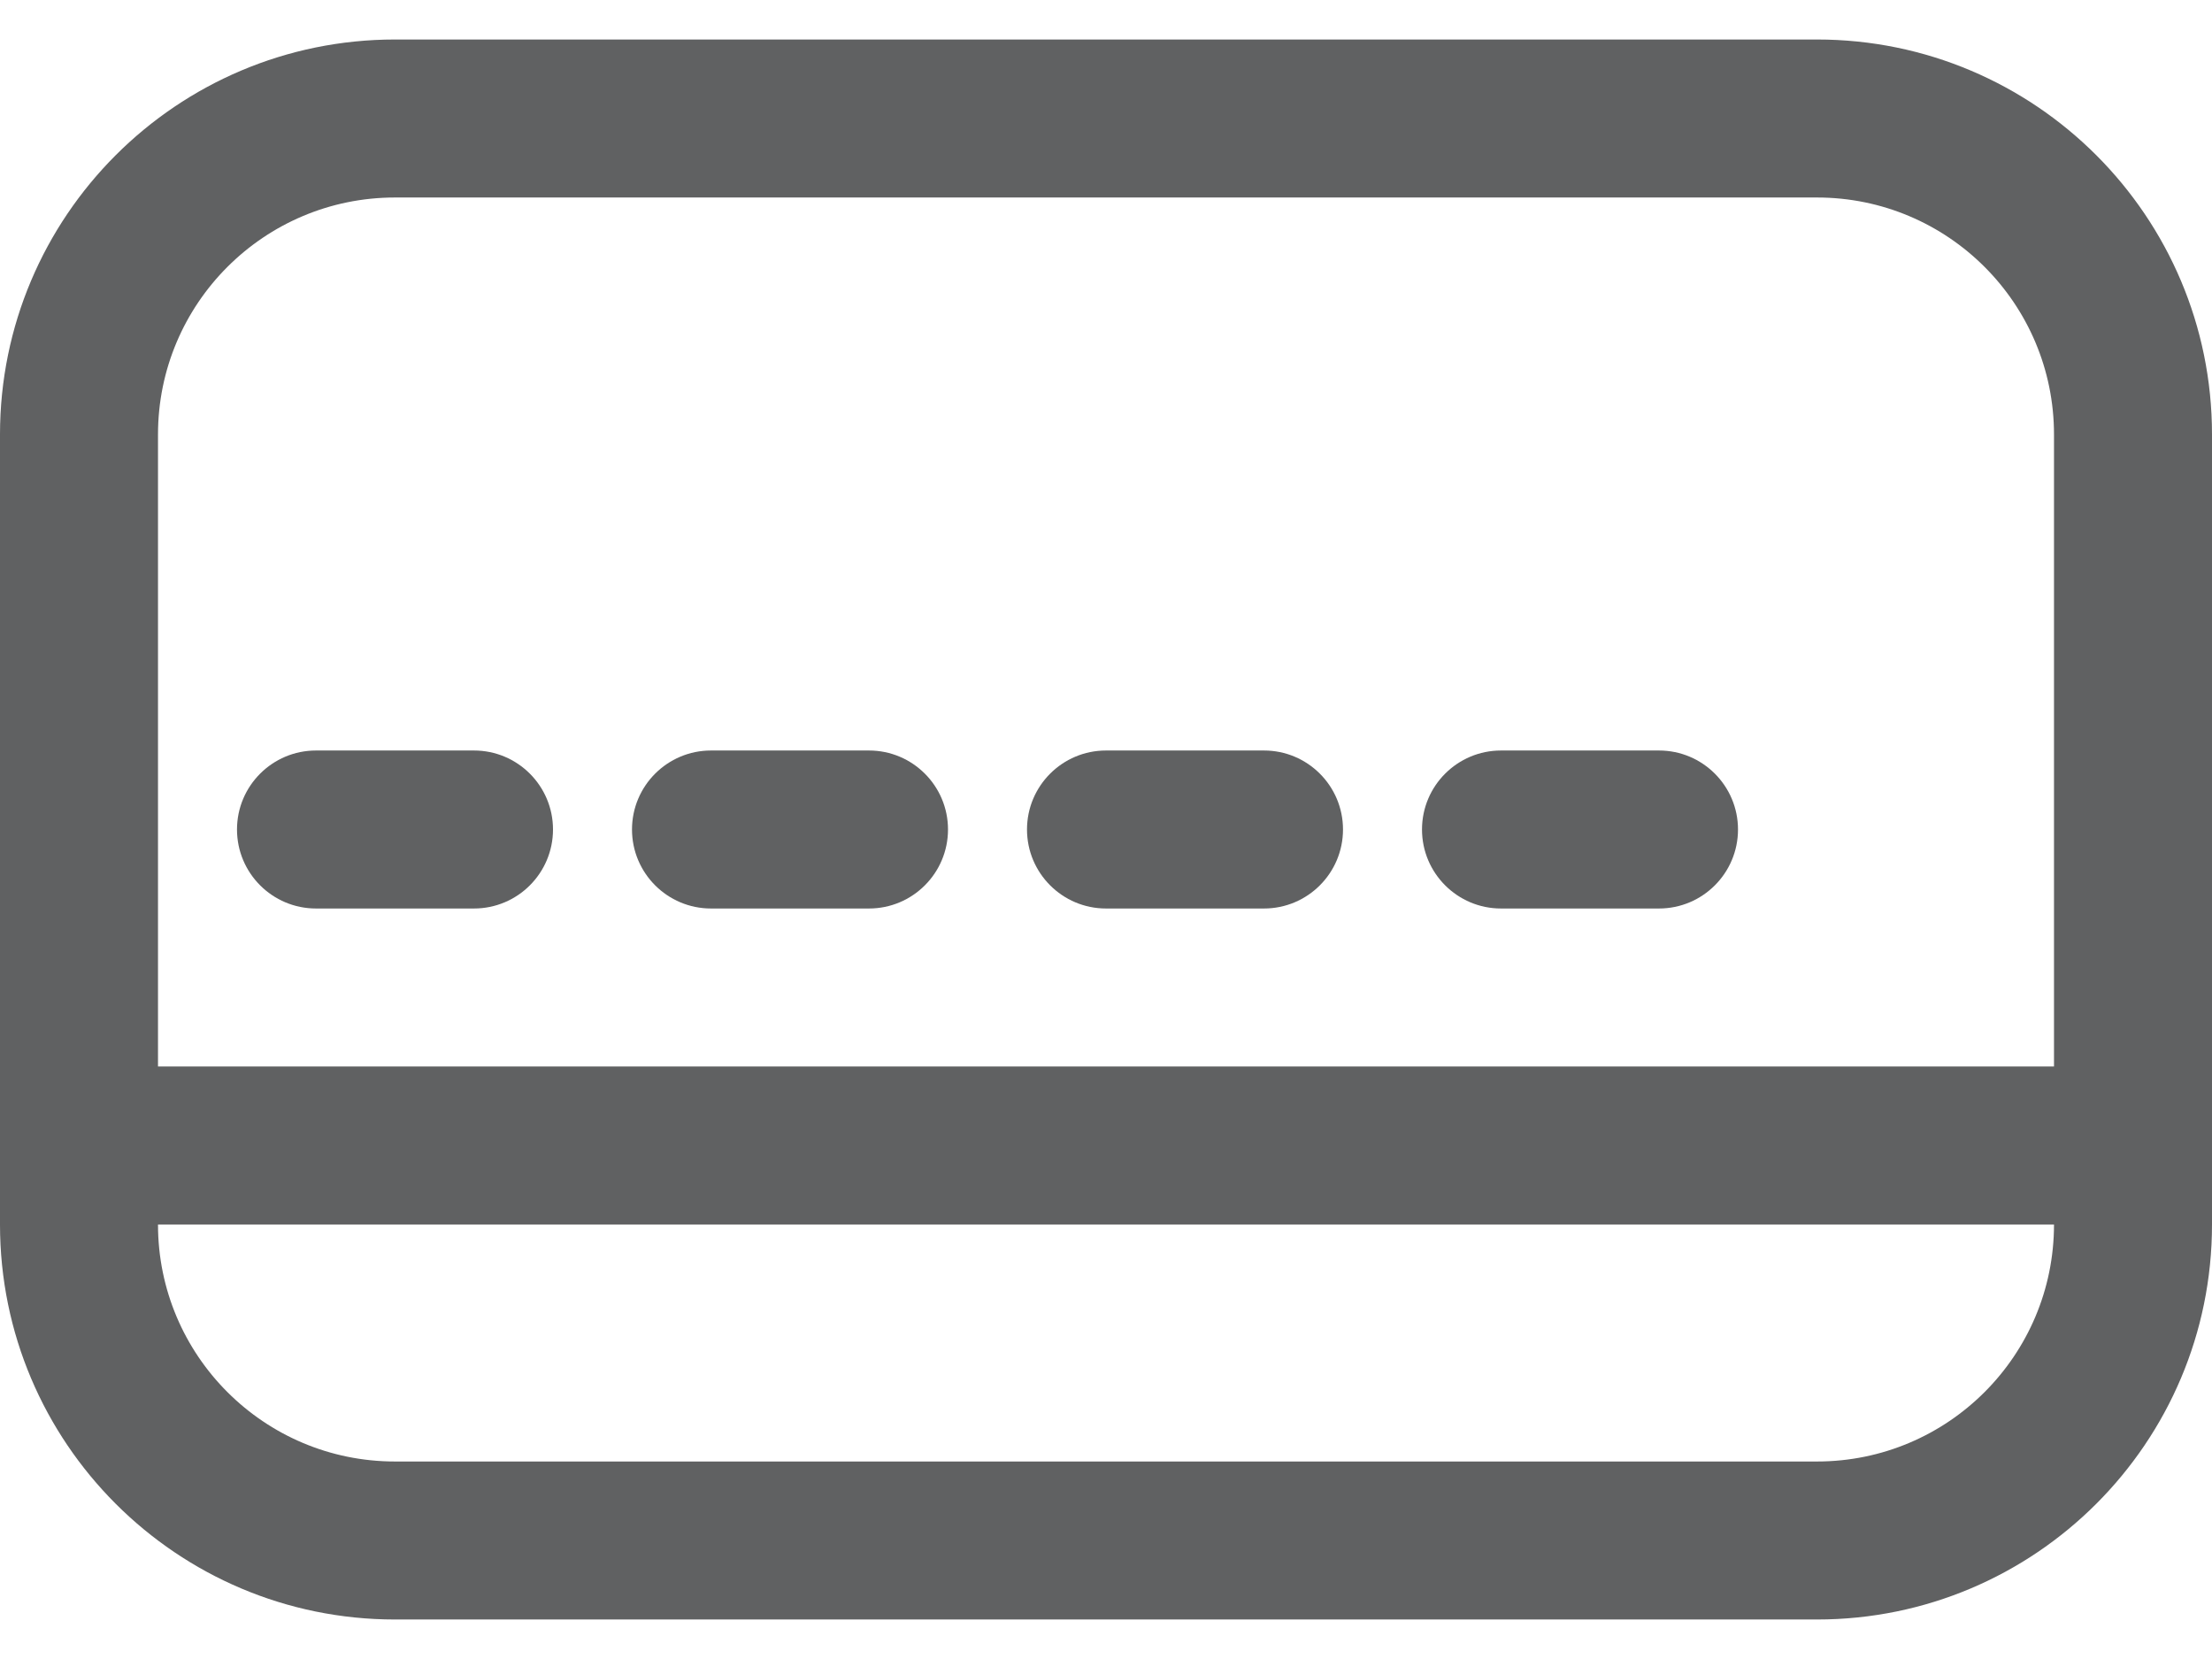<svg width="28" height="21" viewBox="0 0 28 21" fill="none" xmlns="http://www.w3.org/2000/svg">
<path d="M3 10.5C3 9.948 3.448 9.5 4 9.5H6C6.552 9.5 7 9.948 7 10.5C7 11.052 6.552 11.5 6 11.5H4C3.448 11.5 3 11.052 3 10.5Z" fill="#606162"/>
<path d="M9 9.5C8.448 9.5 8 9.948 8 10.5C8 11.052 8.448 11.5 9 11.5H11C11.552 11.5 12 11.052 12 10.5C12 9.948 11.552 9.5 11 9.5H9Z" fill="#606162"/>
<path d="M13 10.5C13 9.948 13.448 9.5 14 9.5H16C16.552 9.5 17 9.948 17 10.5C17 11.052 16.552 11.5 16 11.5H14C13.448 11.5 13 11.052 13 10.5Z" fill="#606162"/>
<path d="M19 9.5C18.448 9.5 18 9.948 18 10.5C18 11.052 18.448 11.5 19 11.5H21C21.552 11.5 22 11.052 22 10.5C22 9.948 21.552 9.5 21 9.5H19Z" fill="#606162"/>
<path fill-rule="evenodd" clip-rule="evenodd" d="M5 0.5C2.239 0.5 0 2.739 0 5.5V15.5C0 18.261 2.239 20.5 5 20.5H23C25.761 20.5 28 18.261 28 15.5V5.5C28 2.739 25.761 0.5 23 0.5H5ZM26 5.5C26 3.843 24.657 2.5 23 2.5H5C3.343 2.5 2 3.843 2 5.5V13.5H26V5.5ZM2 15.5C2 17.157 3.343 18.5 5 18.5H23C24.657 18.5 26 17.157 26 15.5H2Z" fill="#606162"/>
</svg>
